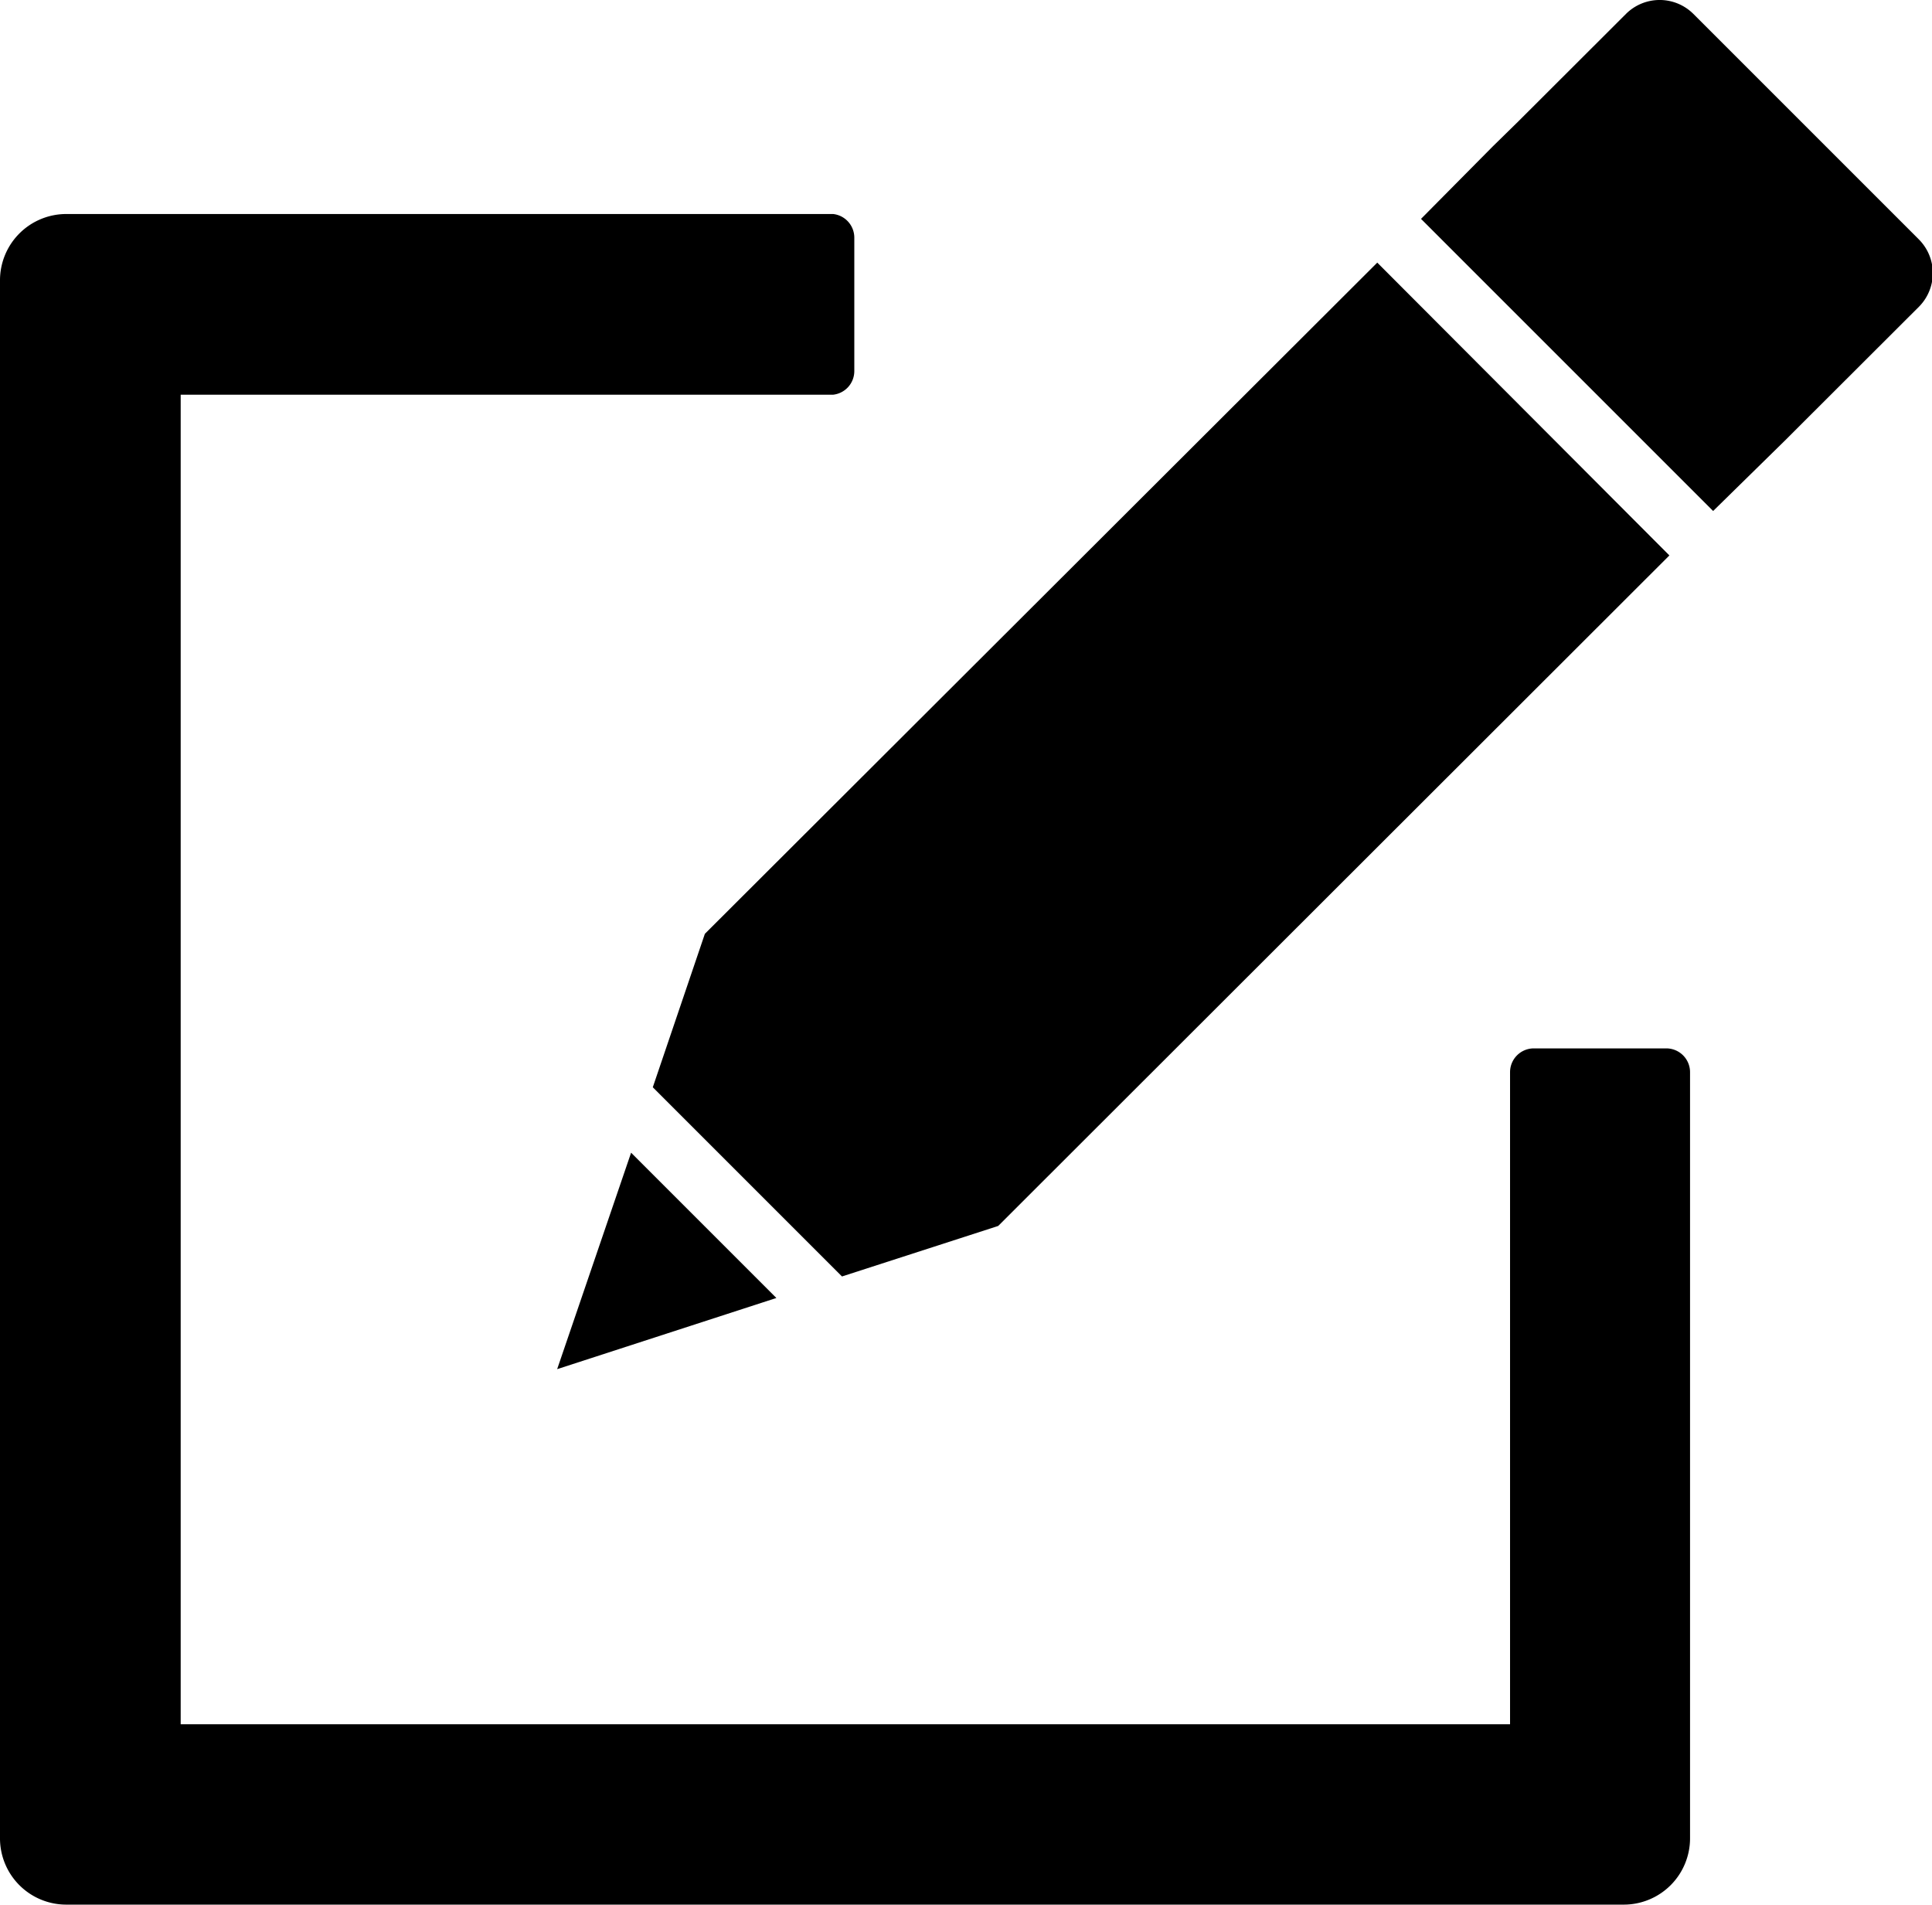 <svg xmlns="http://www.w3.org/2000/svg" viewBox="0 0 111.31 109.76"><defs><style>.cls-1{fill-rule:evenodd;}</style></defs><title>Recurso 4</title><g id="Capa_2" data-name="Capa 2"><g id="Layer_1" data-name="Layer 1"><path class="cls-1" d="M3.81,12.33H48a1.37,1.37,0,0,1,1.22,1.36v7.68A1.37,1.37,0,0,1,48,22.74H10.41v76.6H87V64.93h0V61.77a1.37,1.37,0,0,1,1.37-1.37H96a1.37,1.37,0,0,1,1.37,1.37v0h0v44.15a3.82,3.82,0,0,1-3.81,3.81H3.81A3.82,3.82,0,0,1,0,105.95V16.14a3.82,3.82,0,0,1,3.81-3.81"/><path class="cls-1" d="M44.73,74.78,32.1,78.88l4.26-12.47ZM96.18,32,57.51,70.63l-9,2.91-10.9-10.9,3-8.84L79.35,15.13ZM97.56.8l13,13a2.75,2.75,0,0,1,0,3.87l-6.22,6.21-1.43,1.43L98.7,29.44,81.87,12.61,86,8.44,87.47,7,93.68.8A2.75,2.75,0,0,1,97.56.8Z"/></g></g></svg>